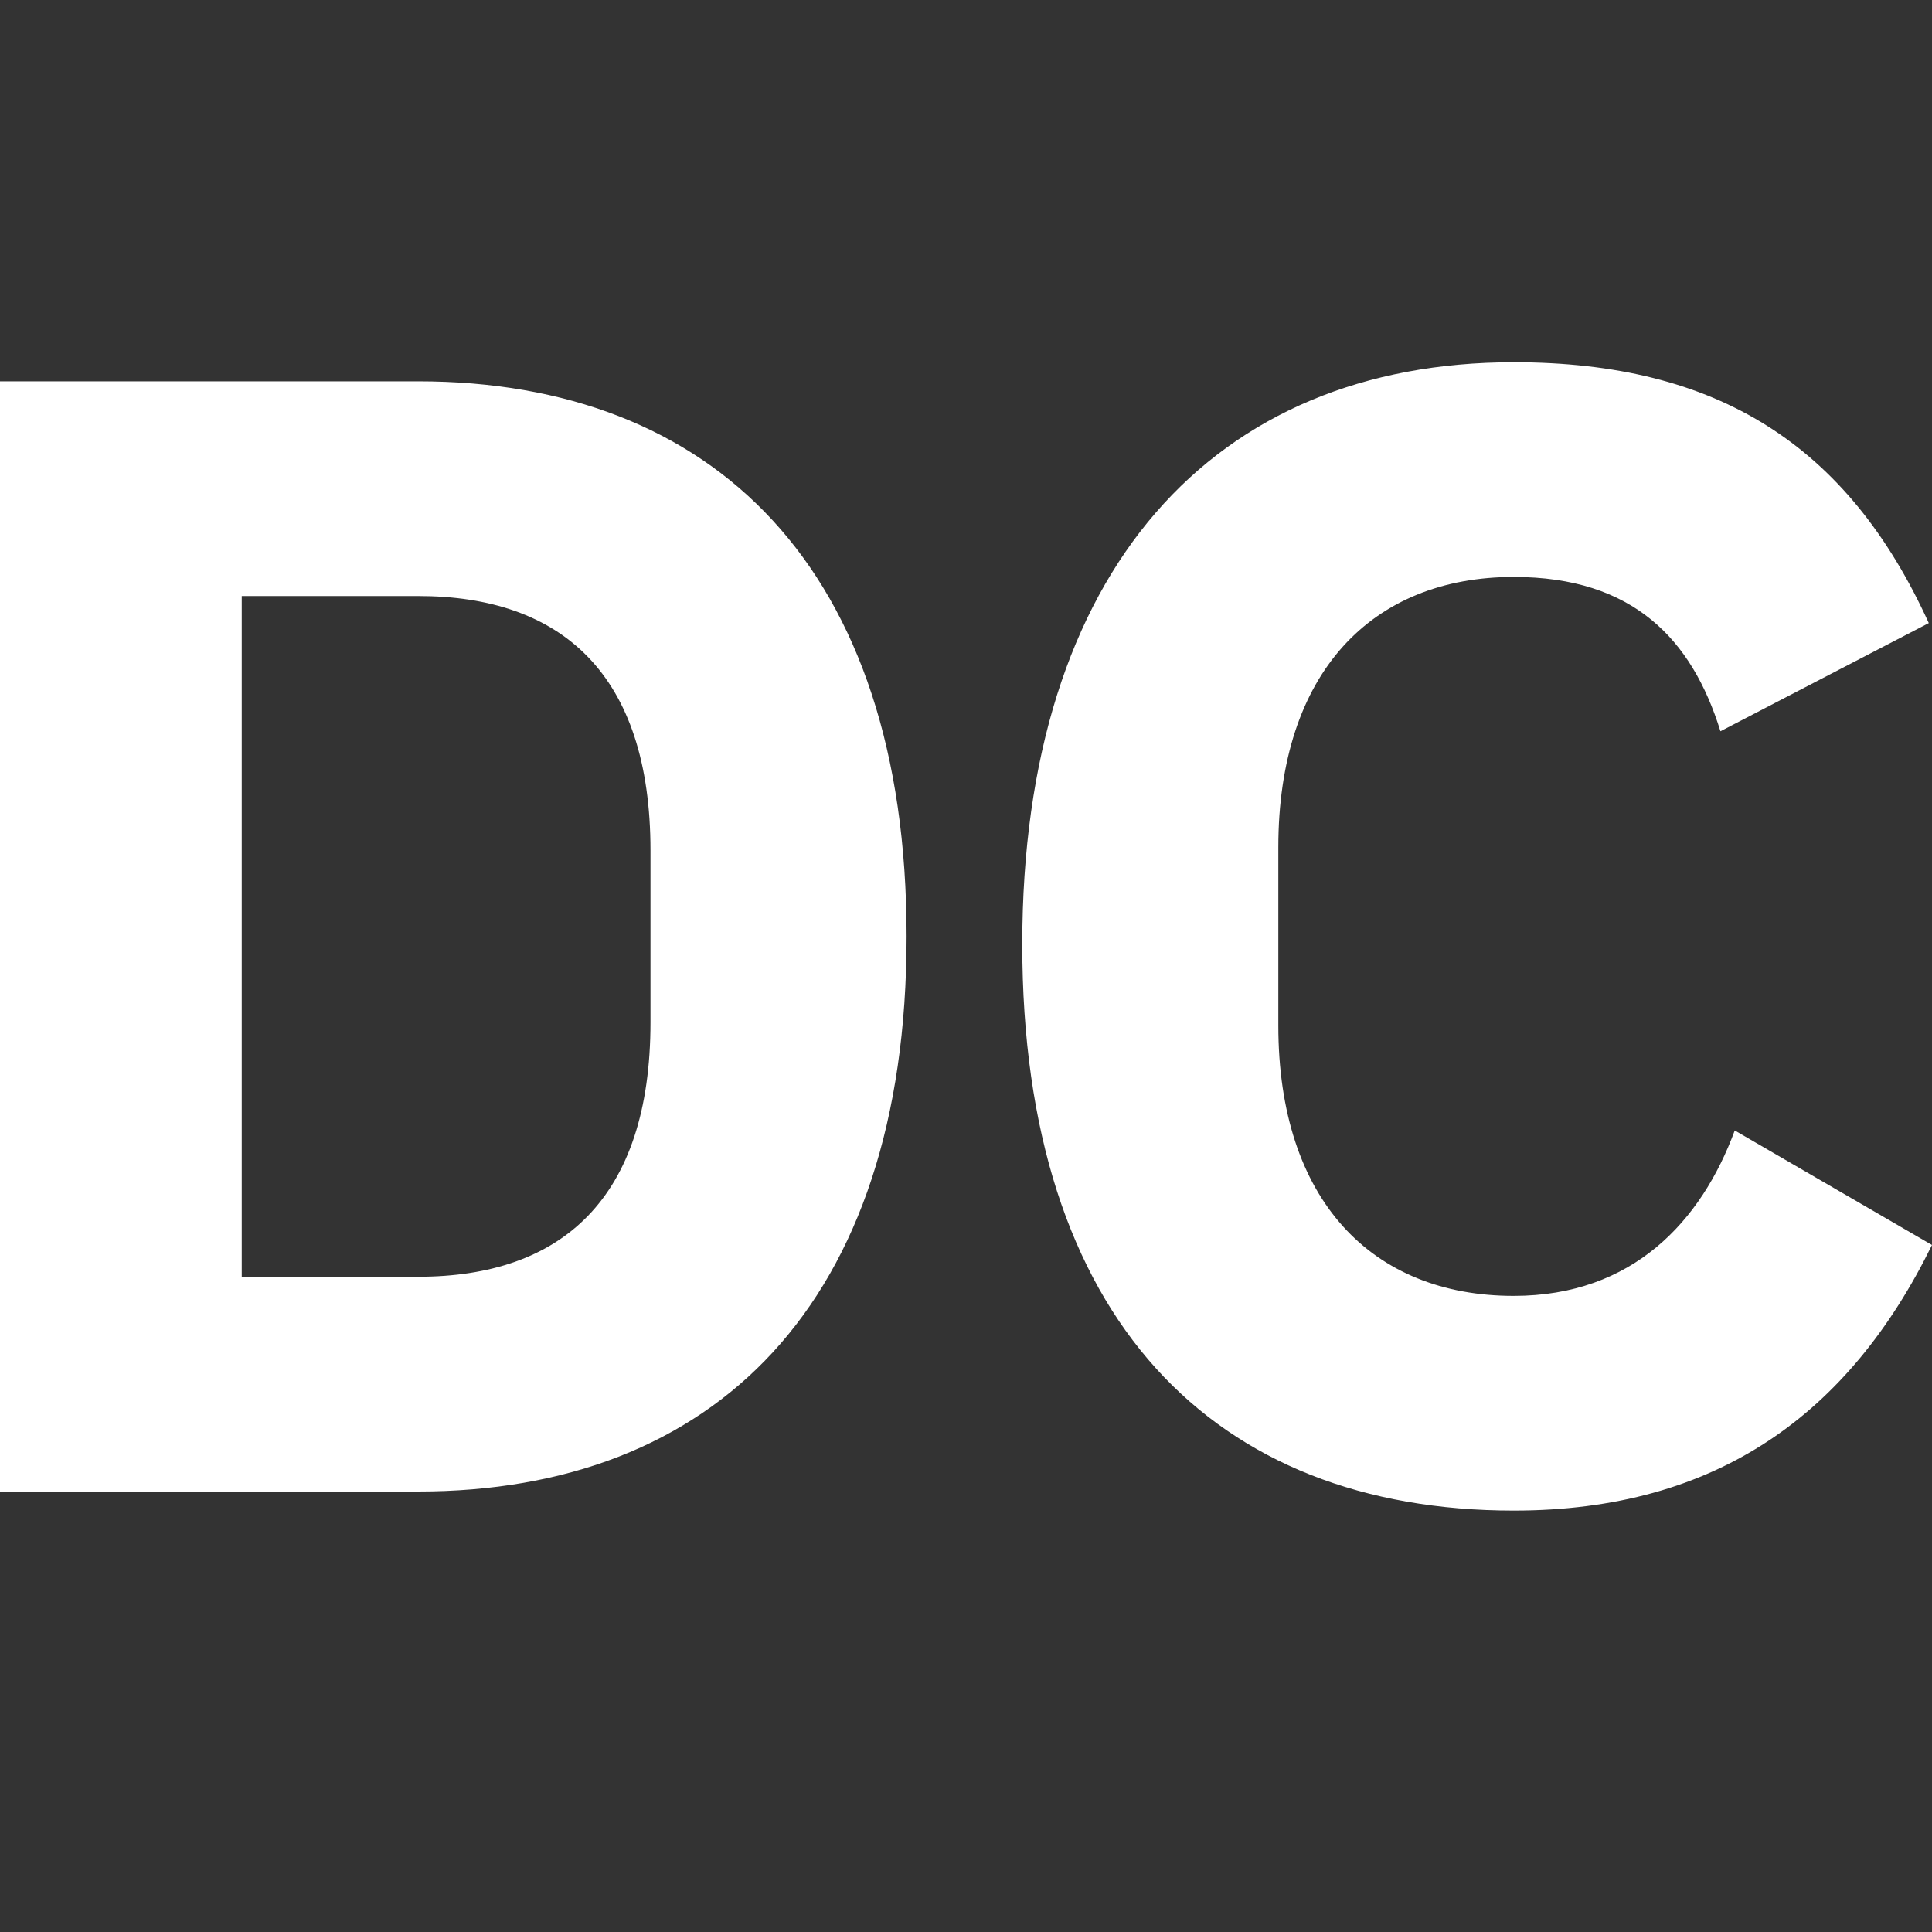 <svg xmlns="http://www.w3.org/2000/svg" width="32" height="32" viewBox="0 0 32 32">
  <rect x="0" y="0" width="32" height="32" fill="#333333" stroke="none"/>
  <path fill="#FFF" d="M6.928,24.704 C11.802,24.704 15.016,21.622 15.016,15.51 C15.016,9.398 11.802,6.316 6.928,6.316 L0,6.316 L0,24.704 L6.928,24.704 Z M6.928,21.147 L4.004,21.147 L4.004,9.872 L6.928,9.872 C9.299,9.872 10.774,11.163 10.774,14.087 L10.774,16.932 C10.774,19.857 9.299,21.147 6.928,21.147 Z M25.072,25.02 C28.444,25.02 30.63,23.413 32,20.621 L28.733,18.724 C28.18,20.225 27.047,21.464 25.072,21.464 C22.727,21.464 21.173,19.883 21.173,16.985 L21.173,14.035 C21.173,11.137 22.727,9.556 25.072,9.556 C27.047,9.556 28.022,10.584 28.496,12.112 L31.947,10.32 C30.604,7.37 28.444,6 25.072,6 C20.119,6 16.932,9.425 16.932,15.642 C16.932,21.859 20.119,25.02 25.072,25.02 Z"/>
</svg>

